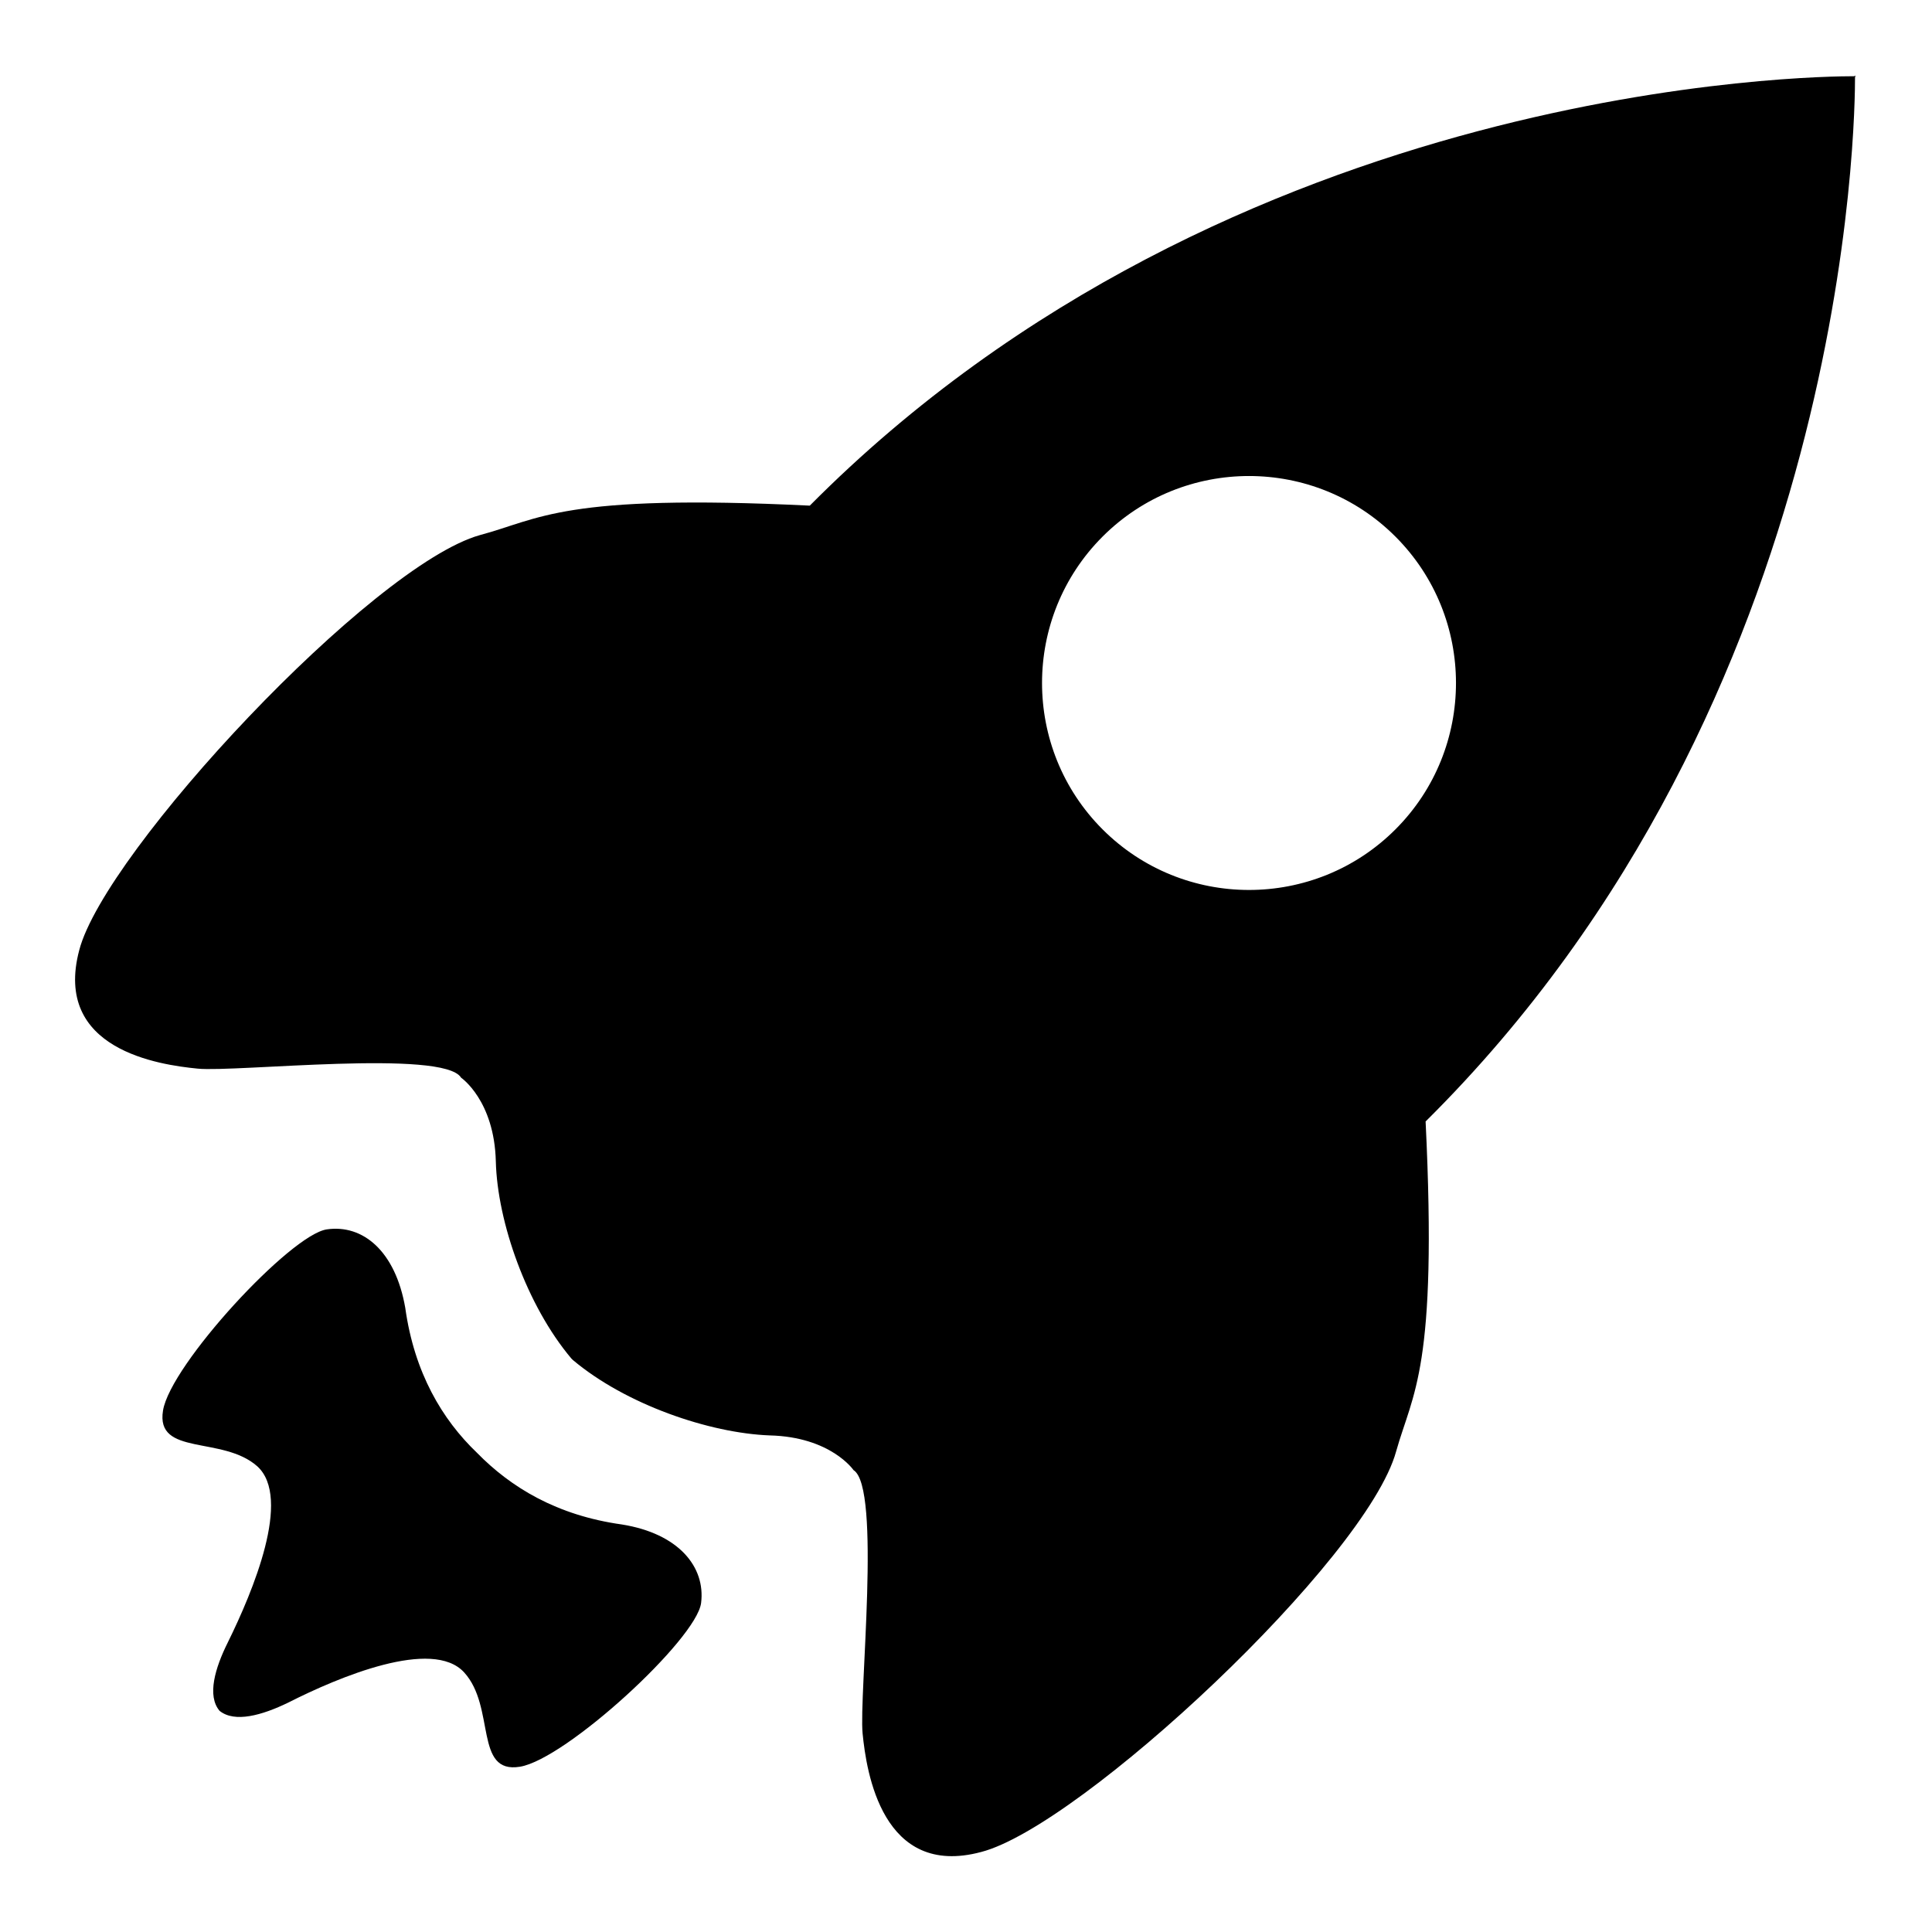 <?xml version="1.0" encoding="utf-8"?>
<!-- Svg Vector Icons : http://www.onlinewebfonts.com/icon -->
<!DOCTYPE svg PUBLIC "-//W3C//DTD SVG 1.1//EN" "http://www.w3.org/Graphics/SVG/1.1/DTD/svg11.dtd">
<svg version="1.1" xmlns="http://www.w3.org/2000/svg" xmlns:xlink="http://www.w3.org/1999/xlink" x="0px" y="0px" viewBox="0 0 256 256" enable-background="new 0 0 256 256" xml:space="preserve">
<g><g><path fill="#000000" d="M185,192.3c2.2-7.8,5.5-10.9,3.9-43.7c56.5-56,56.9-133.6,56.9-138.4c0.1-0.1,0.1-0.1,0.1-0.1s0,0-0.1,0V10c0,0,0,0-0.1,0.1c-4.7,0-82.4,0.5-138.4,56.9c-32.8-1.6-35.8,1.8-43.7,3.9c-14.3,4-49.7,41.9-53.1,55c-3.5,13.2,10.6,15.2,15.7,15.7c5.1,0.5,32.6-2.6,34.9,1.2c0,0,4.4,3,4.6,11.1c0.2,8,4.1,19.1,10,26.1l0,0c0,0,0.1,0.1,0.1,0.1c0,0,0.1,0.1,0.1,0.1c0,0,0,0,0,0c7,5.9,18.1,9.7,26.1,10c8.1,0.2,11.1,4.6,11.1,4.6c3.7,2.3,0.7,29.8,1.2,34.9c0.5,5.1,2.6,19.2,15.7,15.7C143.2,242,181.1,206.6,185,192.3L185,192.3z M146.1,109.9c-10.7-10.7-10.7-28.1,0-38.8c10.7-10.7,28.1-10.7,38.8,0c10.7,10.7,10.7,28.1,0,38.8C174.2,120.6,156.8,120.6,146.1,109.9L146.1,109.9z M82.4,202c-8.6-1.2-14.7-4.9-19.2-9.5c-4.6-4.4-8.3-10.6-9.5-19.2c-1.3-7.5-5.6-11.1-10.4-10.4c-4.8,0.7-20.7,17.9-21.7,24c-1,6.1,7.9,3.3,12.5,7.4c4.6,4.2-0.6,16.6-3.9,23.3c-1.7,3.4-2.8,7.1-1.1,9.1c2,1.6,5.6,0.6,9.1-1.1c6.7-3.4,19.1-8.6,23.3-4c4.2,4.6,1.3,13.5,7.4,12.5c6.1-1,23.4-16.9,24-21.7C93.5,207.6,89.9,203.2,82.4,202L82.4,202z"/></g></g>
</svg>